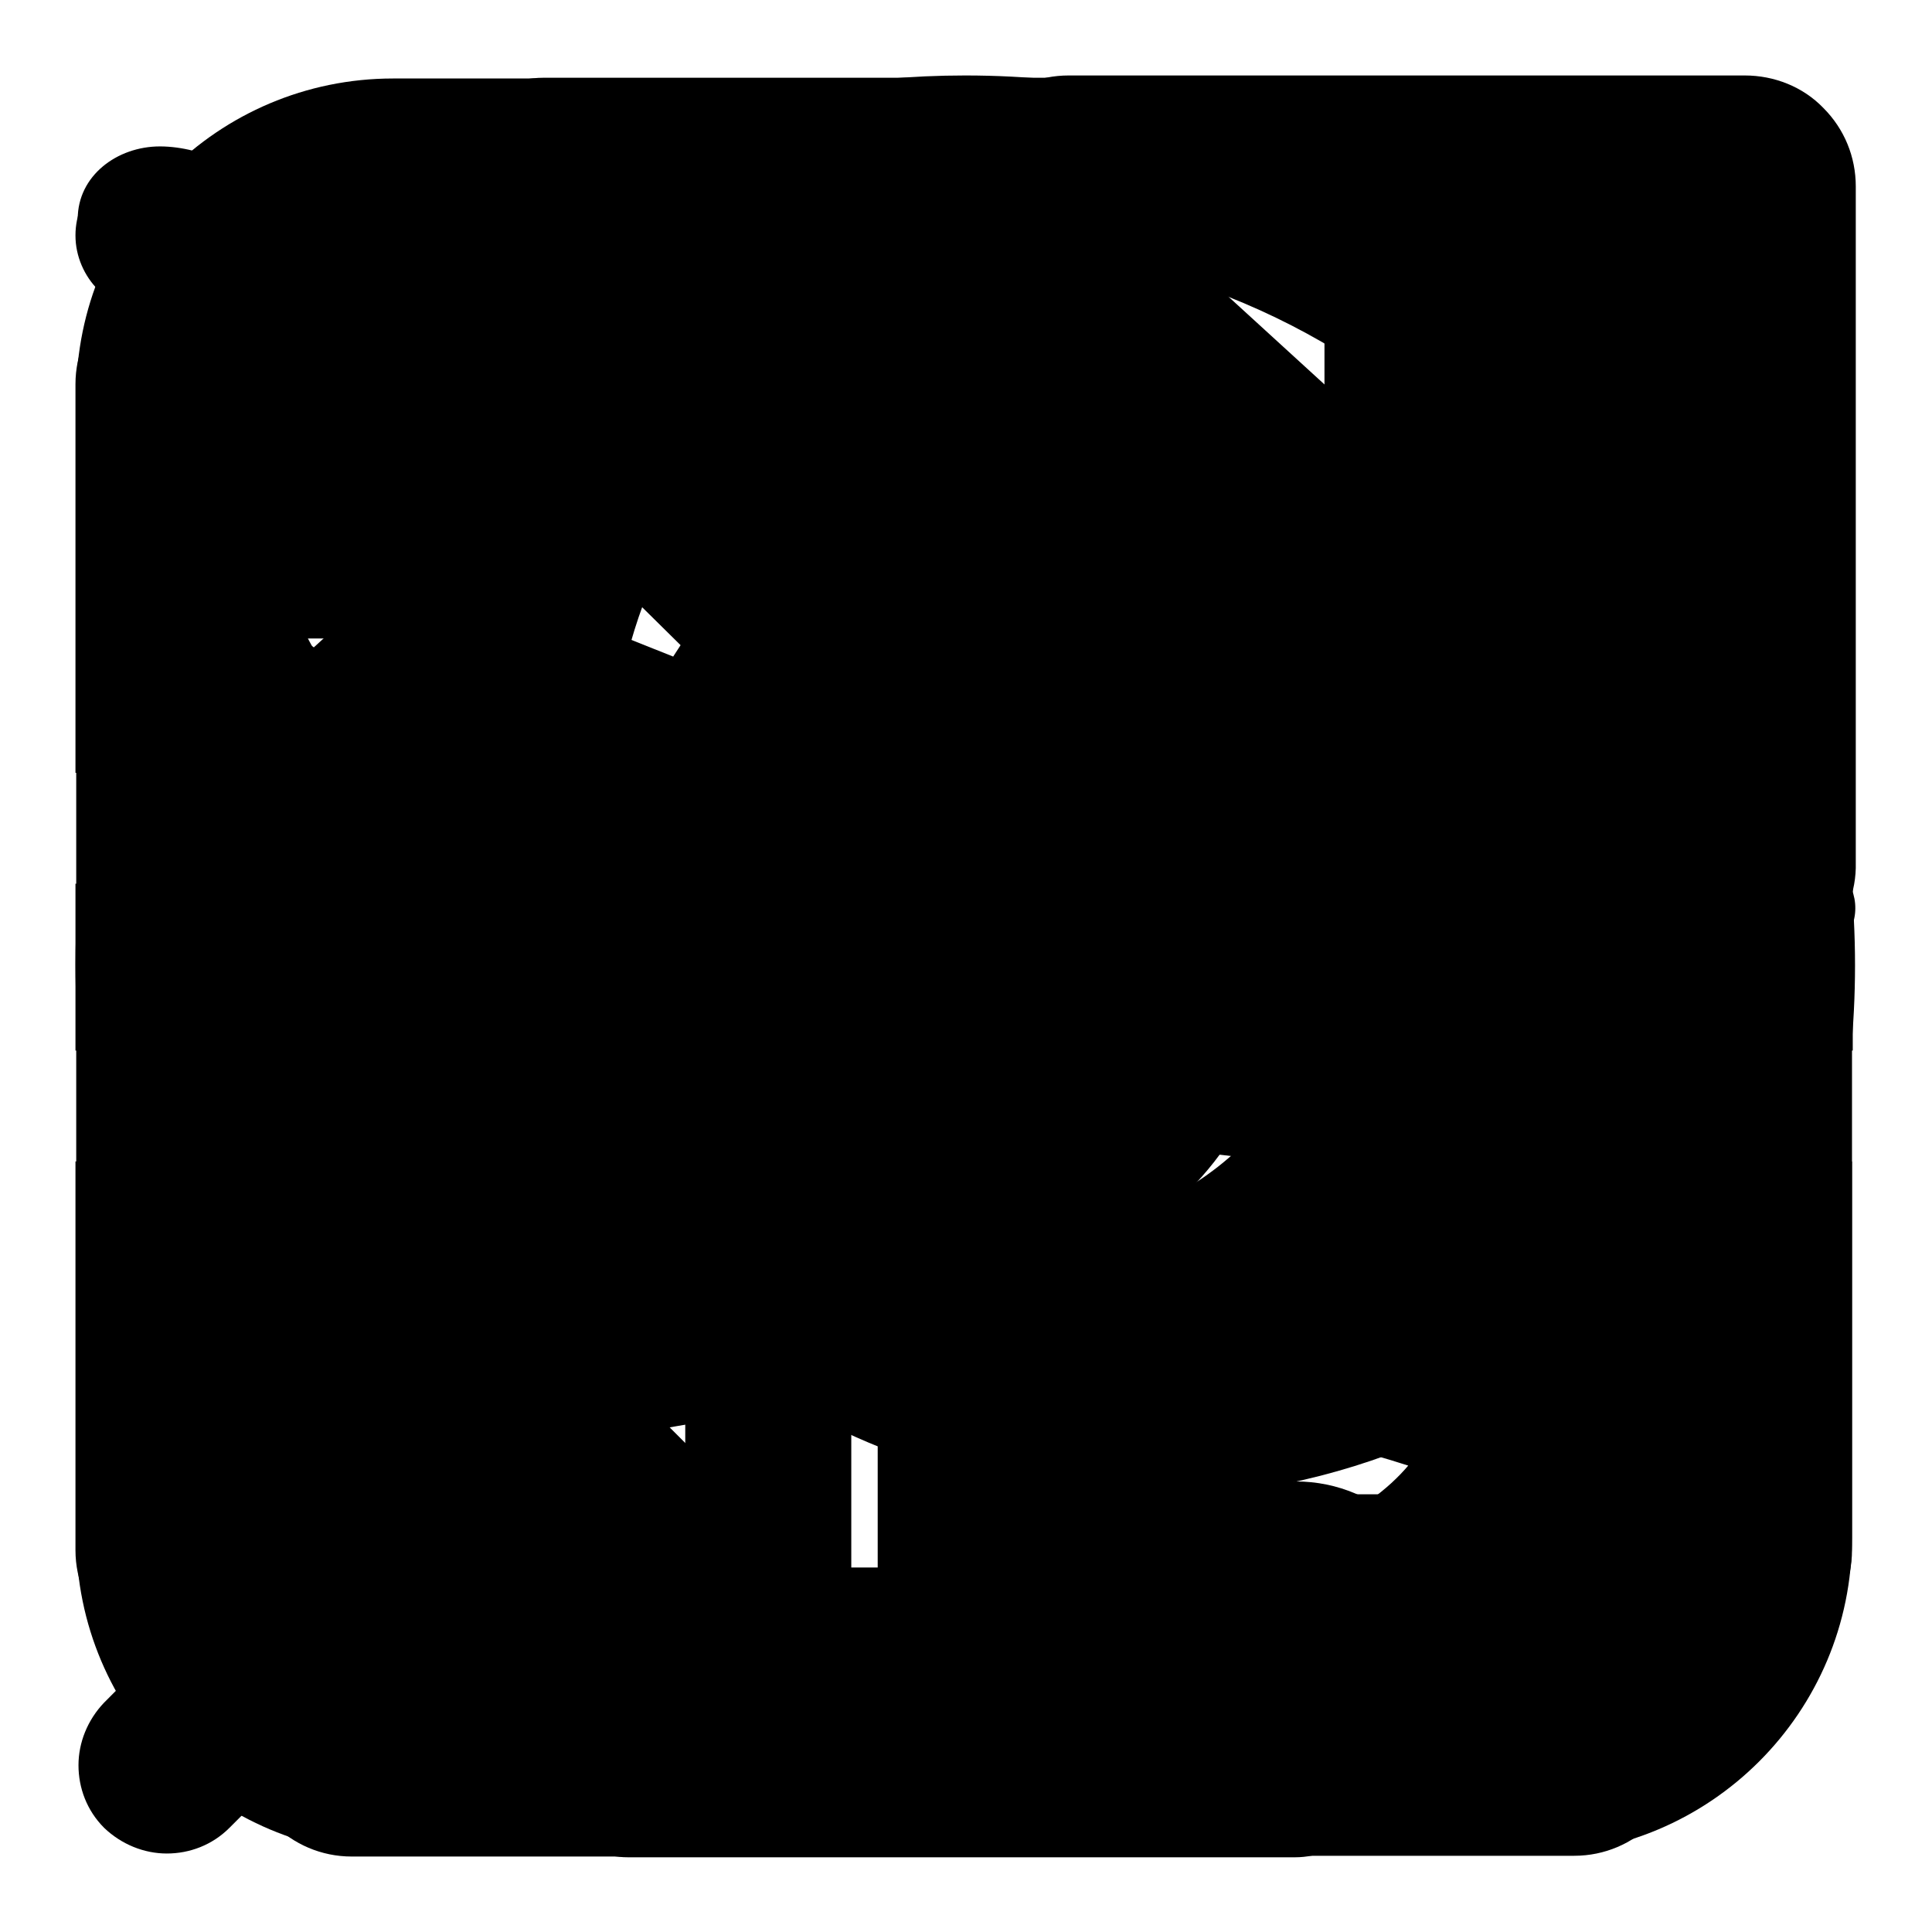<?xml version="1.0" encoding="utf-8"?>
<!-- Svg Vector Icons : http://www.onlinewebfonts.com/icon -->
<!DOCTYPE svg PUBLIC "-//W3C//DTD SVG 1.1//EN" "http://www.w3.org/Graphics/SVG/1.1/DTD/svg11.dtd">
<svg version="1.1" xmlns="http://www.w3.org/2000/svg" xmlns:xlink="http://www.w3.org/1999/xlink" x="0px" y="0px" viewBox="0 0 256 256" enable-background="new 0 0 256 256" xml:space="preserve">
<g><g><path fill="#000000" d="M201.3,113.4v-9.3l-73.6-66.3L54,104.2v119.7h36.8v-51.6c0-8.1,6.6-14.7,14.7-14.7h44.2c8.1,0,14.7,6.6,14.7,14.7v51.6h36.8v-66.3h22.1v73.6c0,8.1-6.6,14.7-14.7,14.7h-51.6c-8.1,0-14.7-6.6-14.7-14.7v-51.5h-29.5v51.6c0,8.1-6.6,14.7-14.7,14.7H46.6c-8.1,0-14.7-6.6-14.7-14.7V101.1c0-3.9,1.6-7.7,4.3-10.4l84.9-77.6c3.6-3.6,9.4-3.6,13,0l84.9,77.6c2.8,2.8,4.3,6.5,4.3,10.4v12.3H201.3L201.3,113.4z"/><path fill="#000000" d="M140,168.3l-60.2,18.3c-0.8,0.2-1.6,0.4-2.4,0.4c-4.6,0-8.4-3.8-8.4-8.4c0-0.8,0.1-1.7,0.4-2.5l18.3-60.2c4.1-13.4,14.6-24,28-28l60.2-18.3c0.8-0.2,1.6-0.4,2.4-0.4c4.6,0,8.4,3.8,8.4,8.4c0,0.9-0.1,1.7-0.4,2.5L168,140.3C163.9,153.7,153.4,164.2,140,168.3z M127.8,111.2c-9.3,0-16.8,7.5-16.8,16.8c0,9.3,7.5,16.8,16.8,16.8c9.3,0,16.8-7.5,16.8-16.8C144.6,118.8,137.1,111.2,127.8,111.2z M195,35.6H60.5c-13.9,0-25.2,11.3-25.2,25.2v134.5c0,13.9,11.3,25.2,25.2,25.2H195c13.9,0,25.2-11.3,25.2-25.2V94.4h25.2v109.3c0,23.2-18.8,42-42,42H52.1c-23.2,0-42-18.8-42-42V52.4c0-23.2,18.8-42,42-42h151.3c23.2,0,42,18.8,42,42h-26.8C215.2,42.6,206,35.6,195,35.6z"/><path fill="#000000" d="M244,83.5l-11.6,25.2h-22.3H192H70.7v53.9h114.5l15.6-33.7H223L203.5,171c-3.2,6.9-10.2,11.8-18.4,11.8H70.7c-11.2,0-20.2-9.1-20.2-20.2V88.5h20.2l0,0l0,0h148.7l6.2-13.5h0H70.7H57.2h-6.7C41.9,75,13,38.4,13,38.4c-1.8-1.8-3-4.4-3-7.2c0-5.6,4.5-10.1,10.1-10.1c2.8,0,5.3,1.1,7.2,3L58,54.8h167.6c11.2,0,20.2,9.1,20.2,20.2C245.8,78,245.2,80.9,244,83.5z M70.7,196.3c11.2,0,20.2,9.1,20.2,20.2c0,11.2-9.1,20.2-20.2,20.2c-11.2,0-20.2-9.1-20.2-20.2S59.5,196.3,70.7,196.3z M171.7,196.3c11.2,0,20.2,9.1,20.2,20.2c0,11.2-9.1,20.2-20.2,20.2s-20.2-9.1-20.2-20.2C151.5,205.3,160.5,196.3,171.7,196.3z"/><path fill="#000000" d="M245.7,69.9c0,104.6-98.1,114-98.1,114H72.9c-11.4,0-20.7-9.3-20.7-20.7v-76h34.6l0,0h136.6c0.8-4.5,1.3-9.1,1.5-13.8H61.6c0,0-0.6,0.7-7.4-4.2c-12.8-9.1-36.2-26.5-36.2-26.5c-7.3-7.2-7.7-9.9-7.7-13.7c0-5.7,5.2-9.6,10.9-9.6c2.9,0,6.2,0.9,7.3,1.8l35.9,31.5h181.4C245.9,58.7,245.7,64,245.7,69.9z M72.9,107.9v55.3c0,0,83.9,0,58.7,0h0c38,0,70.6-22.7,85.1-55.3H72.9z M72.9,197.8c11.4,0,20.7,9.3,20.7,20.7s-9.3,20.7-20.7,20.7s-20.7-9.3-20.7-20.7S61.5,197.8,72.9,197.8z M190.4,197.8c11.4,0,20.7,9.3,20.7,20.7s-9.3,20.7-20.7,20.7c-11.4,0-20.7-9.3-20.7-20.7S178.9,197.8,190.4,197.8z"/><path fill="#000000" d="M194.5,76.2c0,8.1-6.6,14.7-14.7,14.7c-8.1,0-14.7-6.6-14.7-14.7c0-8.1,6.6-14.7,14.7-14.7C187.9,61.5,194.5,68.1,194.5,76.2z M241.7,124.7L125.1,241.3c-2.9,2.9-6.6,4.3-10.4,4.3s-7.5-1.4-10.4-4.3l-89.6-89.6c-2.8-2.8-4.3-6.5-4.3-10.4c0-3.9,1.5-7.7,4.3-10.4l36.2-36.2L84,127.8l0.4-0.5l61.8,61.8l77.8-77.8V32.1h-79.2l-54,54L75,70.5l56.2-56.2c2.8-2.8,6.5-4.3,10.4-4.3h89.6c3.9,0,7.7,1.5,10.4,4.3c2.8,2.8,4.3,6.5,4.3,10.4v89.6C246,118.2,244.5,122,241.7,124.7z M51.4,125.4l-15.8,15.8l79.2,79.2l15.8-15.8L51.4,125.4z"/><path fill="#000000" d="M230.7,220.1h-51.5V198h44.1v-44.1h22.1v51.5C245.4,213.5,238.8,220.1,230.7,220.1z M223.4,117.1h22.1v22.1h-22.1V117.1z M223.4,58.3h-44.1V36.2h51.5c8.1,0,14.7,6.6,14.7,14.7v51.5h-22.1V58.3L223.4,58.3z M32.1,102.4H10V50.9c0-8.1,6.6-14.7,14.7-14.7h51.5v22.1H32.1V102.4z M32.1,139.2H10v-22.1h22.1V139.2z M54.1,139.2c-4.1,0-7.3-3.3-7.3-7.3v-7.3c0-4.1,3.3-7.3,7.3-7.3l0,0h147.2l0,0c4.1,0,7.3,3.3,7.3,7.3v7.3c0,4.1-3.3,7.3-7.3,7.3l0,0H54.1L54.1,139.2z M32.1,198h44.1v22.1H24.7c-8.1,0-14.7-6.6-14.7-14.7v-51.5h22.1V198z"/><path fill="#000000" d="M151.5,198.5c-21.7,0-41.7-7.4-57.6-19.8l-63.5,63.5c-2.3,2.3-5.3,3.4-8.3,3.4c-3,0-6-1.2-8.3-3.4c-2.3-2.3-3.4-5.3-3.4-8.3c0-3,1.2-6,3.4-8.3L77.2,162c0,0-0.1-0.1-0.1-0.1l33.8,0.1c11.5,8.1,25.5,13,40.6,13c38.9,0,70.6-31.7,70.6-70.6c0-38.9-31.7-70.6-70.6-70.6c-38.9,0-70.6,31.7-70.6,70.6c0,6.9,1,13.6,2.9,20l-24.3-0.1c-1.4-6.4-2.2-13-2.2-19.9c0-52,42.1-94.1,94.1-94.1c52,0,94.1,42.1,94.1,94.1C245.6,156.4,203.4,198.5,151.5,198.5z"/><path fill="#000000" d="M131.7,74.6v49.4l41.8,7.6c6.3,0,11.4,5.1,11.4,11.4c0,6.3-5.1,11.4-11.4,11.4l-64.6-7.6V74.6c0-6.3,5.1-11.4,11.4-11.4C126.6,63.2,131.7,68.3,131.7,74.6z M127.9,245.7C62.8,245.7,10,193,10,127.8c0-20,5-38.9,13.8-55.4l18.6,14c-6.1,12.5-9.6,26.5-9.6,41.4c0,52.4,42.7,95.1,95.1,95.1c52.4,0,95.1-42.7,95.1-95.1c0-52.4-42.7-95.1-95.1-95.1c-21,0-42.3,8.1-58.1,19.7L52.7,37C73.1,20.2,99.3,10,127.9,10c65.1,0,117.9,52.8,117.9,117.9C245.8,193,193,245.7,127.9,245.7z"/><path fill="#000000" d="M217.6,195.2c-2.1,2.1-5,3.2-7.8,3.2c-2.8,0-5.6-1.1-7.7-3.2c-4.3-4.3-4.3-11.2,0-15.5c13.7-13.8,21.2-32,21.2-51.4s-7.5-37.6-21.2-51.4c-4.3-4.3-4.2-11.2,0-15.5c2.1-2.1,4.9-3.2,7.7-3.2c2.8,0,5.6,1.1,7.8,3.2c17.8,17.9,27.6,41.6,27.6,66.8C245.2,153.5,235.4,177.2,217.6,195.2z M183.1,167.5c-2,1.7-4.6,2.6-7,2.6c-3.1,0-6.2-1.3-8.4-3.9c-3.9-4.6-3.3-11.5,1.3-15.4c6.7-5.6,10.5-13.8,10.5-22.4c0-8.6-3.8-16.8-10.5-22.4c-4.6-3.9-5.2-10.8-1.3-15.4c2.2-2.6,5.3-3.9,8.4-3.9c2.5,0,5,0.8,7,2.6c11.6,9.8,18.3,24,18.3,39.2C201.4,143.5,194.7,157.7,183.1,167.5z M112.5,43.9L71.8,84.6H33.6v87.6h38.2l49.3,49.3V77L143,53.2v177.3c0,8.1-6.5,14.6-14.6,14.6h-14.6L62.7,194H26.3c-8.1,0-14.6-6.5-14.6-14.6V77.3c0-8.1,6.5-14.6,14.6-14.6h36.5l51.1-51.1h14.6c4.1,0,7.8,1.7,10.4,4.4L112.5,43.9z"/><path fill="#000000" d="M245,123.6L211.7,199v1.7c0,3.9-10.2,11.9-14.4,14.1c0,0-19.6,14.1-53.2,14.1c-2.6,0-30.9,0-33.5,0c-33.6,0-53.2-14.1-53.2-14.1c-7.7-6-13.4-15.6-14.2-20.1c0,0,10.4-16.1,26.5-22.1c16.1-5.9,28-7.1,46.5-7.1c2.8,0,19.7,0,22.5,0c28.3,0,51.5,8.3,60.8,12.1l21-47.3l-40.4,6.3c-1.5,0.3-2.9,0-4.2-0.5c-0.3-0.1-0.5-0.2-0.8-0.3c-0.1-0.1-0.3-0.1-0.4-0.2c-1.3-0.6-2.4-1.5-3.1-2.8l-41.1-72.3l-47,72.2c-1.2,2.2-3.4,3.4-5.7,3.4c-1.4,2.3-4.2,3.6-7,2.9l-31.1-5.5L52.3,162l-17.2,12.9l-23.9-52.4c-1.9-3.4-0.6-7.7,2.8-9.5l6.2-3.4c3.1-1.7,6.9-0.7,9,2.1l14.2,2.5l6.7-40h7L89.2,87l32.9-50.6c1.7-3.2,5.5-4.3,8.7-2.8c3.2-1.6,7-0.4,8.7,2.8L167.7,86l29.9-11.8h7l6.6,38.8l18.2-2.8c1.4-0.3,2.7-0.1,3.9,0.3c1.1,0,2.3,0.1,3.3,0.7l5.8,3.3C245.6,116.2,246.8,120.3,245,123.6z M138.8,186.6c-2.8,0-19.7,0-22.5,0c-18,0-34,3.4-45.7,6.8c-0.6,0.2-1.1,0.4-1.7,0.5c5.7,6,17.7,13.7,41.9,13.8c2.6,0,30.9,0,33.5,0c25.8,0,37.2-7.5,42.3-13.5C174.8,190.4,158,186.6,138.8,186.6z M64,95.2L59.9,117l8.8,1.5l8.8-13.6L64,95.2z M190.6,94.8l-12.7,9.1l7.4,13l9.2-1.4L190.6,94.8z"/><path fill="#000000" d="M196.4,135.7c-4.8,29.7-28.3,45.6-57.9,50.4v37.8h33.1c6.1,0,11.1,5,11.1,11.1c0,6.1-4.9,11.1-11.1,11.1H83.2c-6.1,0-11.1-4.9-11.1-11.1c0-6.1,4.9-11.1,11.1-11.1h33.1v-37.8c-29.7-4.7-53.1-20.7-57.9-50.4C31,116.2,13.3,100.1,13.3,65.5c0-6.1,4.9-18.4,11.1-18.4h25.8l0,0h29.5v77.3c0,26.4,21.5,40.5,47.9,40.5c26.4,0,47.9-14.1,47.9-40.5V32.3H79.5l0,0H57.4V25c0-8.1,6.6-14.7,14.7-14.7h110.5c8.1,0,14.7,6.6,14.7,14.7v22.1h33.1c6.1,0,11.1,12.3,11.1,18.4C241.6,100.1,223.8,116.2,196.4,135.7z M57.4,69.2H36.1c2.4,16.6,10,24.3,21.3,36.4V69.2z M197.4,69.2v36.4c11.3-12.1,19-19.8,21.3-36.4H197.4z"/></g></g>
</svg>